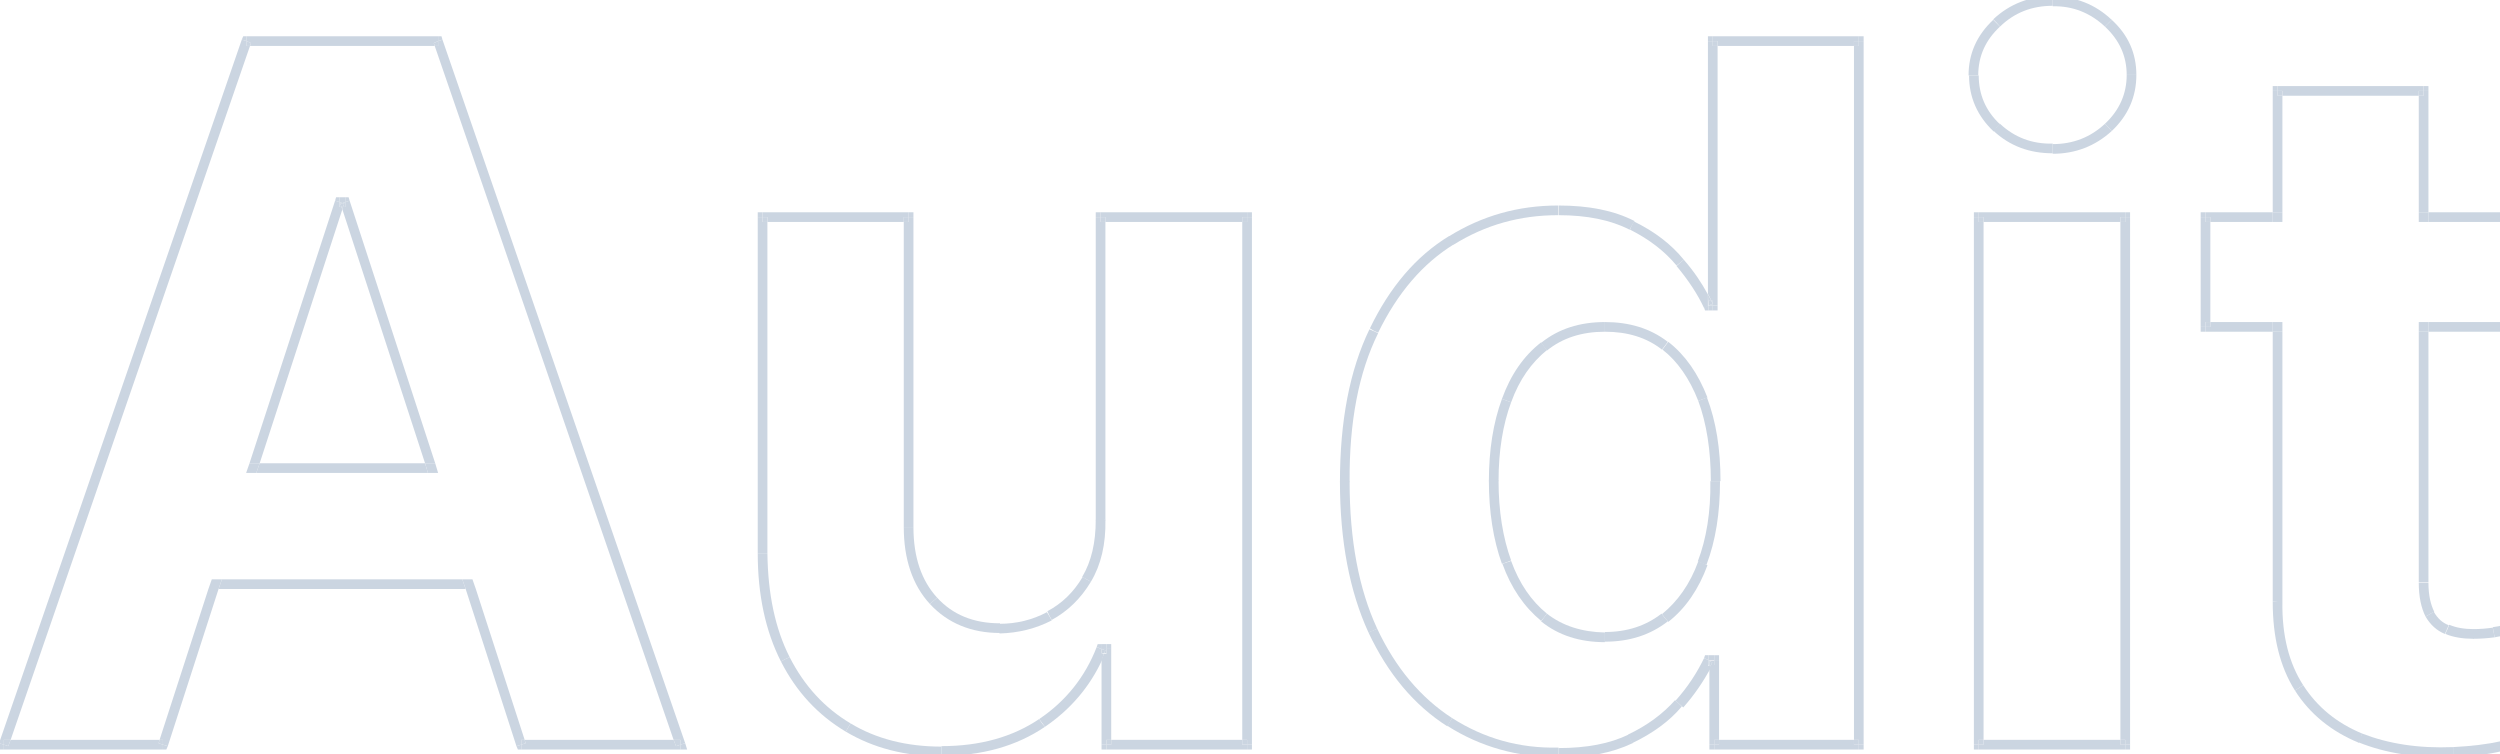 <?xml version="1.0" encoding="utf-8"?>
<!-- Generator: Adobe Illustrator 27.9.0, SVG Export Plug-In . SVG Version: 6.00 Build 0)  -->
<svg version="1.1" id="Calque_1" xmlns="http://www.w3.org/2000/svg" x="0px" y="0px"
     viewBox="0 0 517 156" style="enable-background:new 0 0 517 156;" xml:space="preserve">
<style type="text/css">
	.st0{fill:none;}
	.st1{fill:#CBD5E1;}
</style>
<g>
	<polygon class="st0" points="347.2,145.5 347.1,145.4 346.5,144.9 	"/>
	<polygon class="st0" points="520,129.9 519,130.1 518.8,129.2 519,130.1 	"/>
	<polygon class="st0" points="215.4,149.6 214.9,148.8 215.4,149.5 	"/>
	<polygon class="st0" points="337.2,152.9 336.8,152 337.2,152.8 	"/>
	<polygon class="st0" points="284.1,68.4 285,68.9 284.2,68.5 	"/>
	<polygon class="st0" points="412.9,26.4 412.2,27.1 412.9,26.4 	"/>
	<path class="st0" d="M355.2,63.2v1h-1h-0.9h-0.6l-0.3-0.6c-1.3-2.8-3.2-5.7-5.7-8.7l0,0l0,0c-2.4-3-5.6-5.4-9.6-7.4l0,0l0-0.1
		l0,0.1c-3.9-2-8.8-3-14.8-3c-7.8,0-15,2-21.6,6.1l0,0c-6.5,4-11.7,10.1-15.7,18.3l0,0C281,77,279,87.2,279,99.6
		c0,12.1,1.9,22.2,5.7,30.4c3.9,8.2,9.1,14.4,15.5,18.5l0,0c6.6,4.2,13.9,6.2,22,6.2c5.8,0,10.6-1,14.5-2.8l0,0
		c4-1.9,7.2-4.3,9.7-7.1l0,0c2.6-2.9,4.5-5.9,5.9-8.8l0.3-0.6h0.6h1.3h1v1V153h27.8V9.5h-28.2V63.2z M353,116.8L353,116.8
		C353,116.8,353,116.8,353,116.8C353,116.8,353,116.8,353,116.8L353,116.8c-1.9,5-4.6,8.9-8.1,11.7l0,0c-3.6,2.8-7.9,4.2-13,4.2
		c-5.2,0-9.6-1.4-13.2-4.3l0,0l0,0c-3.5-2.9-6.2-6.8-8-11.8l0,0c-1.8-5-2.7-10.7-2.7-17.2c0-6.4,0.9-12,2.7-17
		c1.8-4.9,4.5-8.8,8.1-11.7c3.6-2.9,8-4.3,13.2-4.3c5.1,0,9.4,1.4,13,4.1c3.6,2.7,6.3,6.6,8.1,11.5c1.9,4.9,2.8,10.7,2.8,17.3
		C355.8,106,354.9,111.8,353,116.8z"/>
	<polygon class="st0" points="344.3,127.8 344.9,128.5 344.3,127.8 	"/>
	<polygon class="st0" points="299.8,149.4 299.2,150.2 299.8,149.4 	"/>
	<polygon class="st0" points="283.8,130.5 283,130.8 283.8,130.4 	"/>
	<polygon class="st0" points="162.4,136.3 161.5,136.8 162.4,136.3 	"/>
	<polygon class="st0" points="523.8,152.7 524.7,152.4 523.8,152.7 	"/>
	<polygon class="st0" points="507.3,155.5 507.3,155.5 507.3,154.5 	"/>
	<polygon class="st0" points="515.7,130.8 515.9,131.8 515.7,130.8 	"/>
	<polygon class="st0" points="157.7,114.4 156.7,114.4 157.8,114.4 	"/>
	<polygon class="st0" points="502.5,127 502.5,127 501.6,127.5 	"/>
	<polygon class="st0" points="506.1,130.2 506,130.3 505.7,131.1 	"/>
	<polygon class="st0" points="436.6,27.1 436,26.4 436.6,27.1 435.5,25.9 	"/>
	<path class="st0" d="M435.3,5.5c-3-2.8-6.6-4.3-10.8-4.3c-4.2,0-7.9,1.4-10.9,4.3v0c-3,2.8-4.4,6.1-4.4,10c0,3.9,1.5,7.3,4.4,10.1
		c3,2.8,6.6,4.2,10.9,4.2c4.3,0,7.8-1.4,10.8-4.2l0,0c3-2.9,4.5-6.2,4.5-10.1C439.8,11.6,438.3,8.3,435.3,5.5L435.3,5.5L435.3,5.5z"
		/>
	<path class="st0" d="M343.7,72.3c-3.2-2.5-7.1-3.7-11.8-3.7c-4.8,0-8.7,1.3-12,3.8c-3.2,2.6-5.7,6.1-7.4,10.8
		c-1.7,4.6-2.6,10.1-2.6,16.3c0,6.3,0.9,11.7,2.6,16.5c1.7,4.7,4.2,8.3,7.4,10.9c3.2,2.5,7.2,3.8,11.9,3.8c4.7,0,8.6-1.3,11.7-3.8
		l0,0c3.2-2.6,5.7-6.2,7.5-10.9l0,0c1.8-4.7,2.7-10.2,2.7-16.6c0-6.4-0.9-11.9-2.6-16.6C349.4,78.3,346.9,74.7,343.7,72.3z"/>
	<polygon class="st0" points="70.8,43.3 53.7,95.8 87.9,95.8 	"/>
	<rect x="410.2" y="45.9" class="st0" width="28.3" height="107.1"/>
	<polygon class="st0" points="488.2,152.6 487.8,153.5 488.1,152.7 	"/>
	<polygon class="st0" points="337.5,46.6 337.5,46.6 337.1,47.5 	"/>
	<path class="st0" d="M228.6,107.5L228.6,107.5L228.6,107.5c0,5-0.9,9.3-3,12.8l0,0c0,0,0,0,0,0c0,0,0,0,0,0l0,0
		c-2,3.5-4.7,6.1-8.1,7.9l0,0c-3.3,1.7-6.9,2.6-10.7,2.6c-6,0-10.8-2-14.4-5.9c-3.6-4-5.4-9.3-5.4-15.9v0V45.9h-28.3v68.5
		c0,8.4,1.6,15.6,4.6,21.5l0,0c3,5.9,7.3,10.5,12.6,13.7c5.4,3.2,11.6,4.8,18.7,4.8c8,0,14.8-1.9,20.2-5.6l0,0
		c5.6-3.8,9.5-8.7,11.9-14.9l0.2-0.6h0.7h1.1h1v1V153h27V45.9h-28.3V107.5z"/>
	<polygon class="st0" points="352.4,136.1 353.3,136.5 353.3,136.5 	"/>
	<polygon class="st0" points="346.7,54.9 347.5,54.3 346.7,54.9 347.4,54.3 	"/>
	<polygon class="st0" points="352.1,116.4 351.1,116.1 352.1,116.4 	"/>
	<polygon class="st0" points="435.3,5.5 436,4.8 435.9,4.8 	"/>
	<polygon class="st0" points="300.1,49.7 300.7,50.6 300.1,49.8 	"/>
	<polygon class="st0" points="217.5,128.2 217,127.3 217.5,128.3 217.1,127.4 	"/>
	<polygon class="st0" points="319.3,127.7 318.7,128.4 319.3,127.6 	"/>
	<path class="st1" d="M162.4,136.3l0.9-0.4c0,0,0,0,0,0l0,0c-3-5.9-4.5-13.1-4.6-21.5v0h-0.9l-1.1,0c0,8.6,1.6,16.1,4.8,22.4
		L162.4,136.3L162.4,136.3z"/>
	<rect x="256.9" y="44.9" class="st1" width="1" height="1"/>
	<polygon class="st1" points="228.6,44.9 228.6,45.9 256.9,45.9 256.9,44.9 257.9,44.9 257.9,43.9 227.6,43.9 227.6,44.9 	"/>
	<path class="st1" d="M206.8,130.9v-2c-5.5,0-9.8-1.8-13-5.3l-1.5,1.3C196,128.9,200.9,130.9,206.8,130.9z"/>
	<polygon class="st1" points="156.7,114.4 156.7,114.4 157.7,114.4 	"/>
	<rect x="226.6" y="43.9" class="st1" width="1" height="1"/>
	<polygon class="st1" points="223.9,119.3 223.9,119.3 224.7,119.8 	"/>
	<path class="st1" d="M217.5,128.2c3.3-1.8,6-4.4,8.1-7.9l-0.9-0.5l-0.8-0.5c-1.9,3.2-4.3,5.5-7.3,7.1l0.4,0.9L217.5,128.2z"/>
	<path class="st1" d="M225.6,120.3c2.1-3.5,3.1-7.8,3-12.8h-1l-1,0c0,4.7-0.9,8.6-2.8,11.8l0.9,0.5L225.6,120.3z"/>
	<path class="st1" d="M217.5,128.3l-0.5-0.9l-0.5-0.8c0,0,0,0,0,0l0,0c-3,1.6-6.3,2.4-9.8,2.4v2C210.6,130.9,214.2,130,217.5,128.3z
		"/>
	<polygon class="st1" points="161.5,136.8 161.5,136.8 162.4,136.3 	"/>
	<rect x="227.6" y="44.9" class="st1" width="1" height="1"/>
	<polygon class="st1" points="158.7,44.9 158.7,45.9 186.9,45.9 186.9,44.9 187.9,44.9 187.9,43.9 157.7,43.9 157.7,44.9 	"/>
	<polygon class="st1" points="157.8,114.4 158.7,114.4 158.7,45.9 157.7,45.9 157.7,44.9 156.7,44.9 156.7,114.4 157.7,114.4 	"/>
	<polygon class="st1" points="217,127.3 216.6,126.5 216.6,126.5 	"/>
	<polygon class="st1" points="227.6,107.6 226.6,107.6 227.6,107.6 	"/>
	<rect x="228.8" y="133.2" class="st1" width="1" height="1"/>
	<polygon class="st1" points="187.9,45.9 186.9,45.9 186.9,109 187.9,109 188.9,109 188.9,44.9 187.9,44.9 	"/>
	<polygon class="st1" points="224.7,119.8 223.9,119.3 224.7,119.8 	"/>
	<rect x="156.7" y="43.9" class="st1" width="1" height="1"/>
	<polygon class="st1" points="228.6,107.5 228.6,45.9 227.6,45.9 227.6,44.9 226.6,44.9 226.6,107.6 227.6,107.6 	"/>
	<polygon class="st1" points="226.6,107.6 226.6,107.6 227.6,107.6 	"/>
	<polygon class="st1" points="187.9,109 188.9,109 188.9,109 187.9,109 	"/>
	<path class="st1" d="M187.9,109l-1,0c0,6.6,1.8,12,5.4,15.9l1.5-1.3l-0.7,0.7l0.7-0.7c-3.2-3.5-4.9-8.3-4.9-14.6v0H187.9z"/>
	<rect x="187.9" y="43.9" class="st1" width="1" height="1"/>
	<polygon class="st1" points="353.3,63.2 353.3,64.2 354.2,64.2 354.2,63.2 353.3,63.2 	"/>
	<polygon class="st1" points="300.1,49.8 300.7,50.6 300.7,50.6 	"/>
	<polygon class="st1" points="300.1,49.7 300.1,49.8 300.7,50.6 	"/>
	<rect x="354.2" y="63.2" class="st1" width="1" height="1"/>
	<polygon class="st1" points="337.5,46.6 337.1,47.4 337.5,46.6 	"/>
	<polygon class="st1" points="283.8,130.4 284.8,130 284.8,130 284.8,130 	"/>
	<polygon class="st1" points="299.8,149.4 300.3,148.5 300.3,148.5 	"/>
	<polygon class="st1" points="284.2,68.5 285,68.9 285,68.9 	"/>
	<polygon class="st1" points="284.1,68.4 284.2,68.5 285,68.9 	"/>
	<polygon class="st1" points="337.2,152.8 336.8,152 336.8,152 	"/>
	<polygon class="st1" points="346.7,54.9 347.4,54.3 346.7,54.9 346.7,54.9 	"/>
	<polygon class="st1" points="337.1,47.5 337.5,46.6 337.1,47.4 337,47.5 	"/>
	<polygon class="st1" points="353.3,135.5 352.6,135.5 352.4,136.1 353.3,136.5 	"/>
	<path class="st1" d="M163.3,135.9l-0.9,0.4l-0.9,0.5c3.2,6.3,7.7,11.1,13.4,14.5l1-1.7C170.5,146.4,166.3,141.8,163.3,135.9z"/>
	<polygon class="st1" points="353.3,63.2 352.4,63.6 353.3,63.2 	"/>
	<path class="st1" d="M354.2,62.8c-0.1-0.2-0.2-0.4-0.3-0.6h-0.6v1h0L354.2,62.8z"/>
	<polygon class="st1" points="353.3,64.2 353.3,63.2 352.4,63.6 352.6,64.2 	"/>
	<polygon class="st1" points="353.3,63.2 353.3,63.2 353.3,63.2 	"/>
	<path class="st1" d="M353.3,63.2h0.9v-1h-0.3c0.1,0.2,0.2,0.4,0.3,0.6L353.3,63.2z"/>
	<polygon class="st1" points="353.3,136.5 353.3,137.5 353.5,137.5 353.5,136.7 	"/>
	<rect x="227.8" y="154" class="st1" width="1" height="1"/>
	<path class="st1" d="M227.8,135.2v1.2c0.2-0.4,0.4-0.8,0.5-1.2H227.8z"/>
	<path class="st1" d="M228.8,153h1v-18.8h-1v1h-0.5c-0.2,0.4-0.3,0.8-0.5,1.2V154h1V153z"/>
	<polygon class="st1" points="256.9,154 256.9,153 229.8,153 229.8,154 228.8,154 228.8,155 257.9,155 257.9,154 	"/>
	<rect x="257.9" y="154" class="st1" width="1" height="1"/>
	<polygon class="st1" points="337.2,152.9 337.2,152.8 336.8,152 	"/>
	<path class="st1" d="M227.7,135.2v-1l-0.9-0.4c-2.4,6.2-6.4,11.2-11.9,14.9l0.6,0.8l0.6,0.8c5.3-3.6,9.3-8.3,11.9-14v-1.2H227.7z"
		/>
	<path class="st1" d="M175.9,149.6l-0.5,0.9L175.9,149.6l-1,1.7c5.7,3.4,12.3,5.1,19.8,5.1v-2C187.5,154.4,181.2,152.8,175.9,149.6z
		"/>
	<polygon class="st1" points="216,150.4 216,150.4 216,150.4 215.4,149.6 	"/>
	<path class="st1" d="M215.4,149.5L215.4,149.5l-0.5-0.8c-5.5,3.7-12.2,5.6-20.2,5.6v2c8.4,0,15.5-2,21.4-6L215.4,149.5L215.4,149.5
		z"/>
	<polygon class="st1" points="257.9,45.9 256.9,45.9 256.9,153 257.9,153 257.9,154 258.9,154 258.9,44.9 257.9,44.9 	"/>
	<rect x="354.5" y="153" class="st1" width="1" height="1"/>
	<polygon class="st1" points="347.1,145.4 346.5,144.9 346.5,144.9 	"/>
	<rect x="383.4" y="153" class="st1" width="1" height="1"/>
	<polygon class="st1" points="347.2,145.5 346.5,144.9 347.1,145.4 	"/>
	<polygon class="st1" points="338,45.7 337.9,45.7 338,45.7 	"/>
	<rect x="257.9" y="43.9" class="st1" width="1" height="1"/>
	<polygon class="st1" points="337.9,45.7 337.9,45.7 337.9,45.7 	"/>
	<polygon class="st1" points="70.8,42 71.4,41.8 71.4,40.8 70.2,40.8 70.2,41.8 	"/>
	<polygon class="st1" points="70.2,40.8 69.5,40.8 69.3,41.5 70.2,41.8 	"/>
	<polygon class="st1" points="70.2,41.8 69.3,41.5 70.2,41.8 	"/>
	<polygon class="st1" points="70.8,43.3 70.6,42.8 70.2,42.8 70.2,41.8 69.3,41.5 51.6,95.8 53.7,95.8 	"/>
	<polygon class="st1" points="53,97.8 53.7,95.8 51.6,95.8 50.9,97.8 	"/>
	<path class="st1" d="M353.5,136.7v0.9h0.3c0.1-0.2,0.2-0.4,0.3-0.6L353.5,136.7z"/>
	<polygon class="st1" points="90.6,9.5 89.9,9.5 139.3,153 140.7,153 140.7,154 141.7,153.7 91.5,8.2 90.6,8.5 	"/>
	<polygon class="st1" points="140.7,154 141.7,153.7 140.7,154 	"/>
	<polygon class="st1" points="90.6,8.5 91.5,8.2 90.6,8.5 	"/>
	<polygon class="st1" points="140.7,153 139.3,153 139.8,154.3 140.7,154 140.7,154 	"/>
	<polygon class="st1" points="90.6,8.5 90.6,8.5 89.7,8.9 89.9,9.5 90.6,9.5 	"/>
	<polygon class="st1" points="91.5,8.2 91.3,7.5 90.6,7.5 90.6,8.5 	"/>
	<polygon class="st1" points="33.7,154 33.7,154 33.7,153 33,153 32.8,153.7 	"/>
	<polygon class="st1" points="107.8,154 107.8,154 108.7,153.7 108.5,153 107.8,153 	"/>
	<polygon class="st1" points="0.8,154 1.7,154.3 2.2,153 0.8,153 	"/>
	<polygon class="st1" points="227.7,133.2 227.7,134.2 227.8,134.2 227.8,134.2 228.8,134.2 228.8,133.2 	"/>
	<polygon class="st1" points="53.7,95.8 53,97.8 88.5,97.8 87.9,95.8 	"/>
	<polygon class="st1" points="71.4,42.8 70.9,42.8 70.8,43.3 87.9,95.8 90,95.8 72.3,41.5 71.4,41.8 	"/>
	<polygon class="st1" points="72.3,41.5 72.1,40.8 71.4,40.8 71.4,41.8 	"/>
	<polygon class="st1" points="88.5,97.8 90.6,97.8 90,95.8 87.9,95.8 	"/>
	<polygon class="st1" points="71.4,41.8 72.3,41.5 71.4,41.8 	"/>
	<polygon class="st1" points="70.9,42.8 71.4,42.8 71.4,41.8 71.4,41.8 70.8,42 71.2,42.1 	"/>
	<polygon class="st1" points="70.8,42 70.2,41.8 70.2,41.8 70.2,42.8 70.6,42.8 70.4,42.1 	"/>
	<polygon class="st1" points="70.6,42.8 70.8,43.3 70.9,42.8 	"/>
	<polygon class="st1" points="71.2,42.1 70.8,42 70.4,42.1 70.6,42.8 70.9,42.8 	"/>
	<polygon class="st1" points="51,8.5 51,8.5 51,9.5 51.7,9.5 51.9,8.9 	"/>
	<polygon class="st1" points="227.6,107.6 227.6,107.6 228.6,107.6 228.6,107.5 	"/>
	<rect x="186.9" y="44.9" class="st1" width="1" height="1"/>
	<rect x="157.7" y="44.9" class="st1" width="1" height="1"/>
	<polygon class="st1" points="51.9,8.9 51.7,9.5 89.9,9.5 89.7,8.9 90.6,8.5 90.6,7.5 51,7.5 51,8.5 	"/>
	<polygon class="st1" points="217.1,127.4 217.5,128.3 217.5,128.2 	"/>
	<polygon class="st1" points="187.9,109 187.9,109 186.9,109 	"/>
	<polygon class="st1" points="215.4,149.5 214.9,148.8 214.9,148.8 	"/>
	<polygon class="st1" points="158.7,114.4 158.7,114.4 157.8,114.4 	"/>
	<polygon class="st1" points="215.4,149.6 215.4,149.5 214.9,148.8 	"/>
	<polygon class="st1" points="162.4,136.3 163.3,135.9 163.3,135.9 	"/>
	<polygon class="st1" points="225.6,120.3 225.6,120.3 225.6,120.3 	"/>
	<polygon class="st1" points="228.6,107.5 228.6,107.6 228.6,107.6 	"/>
	<path class="st1" d="M227.8,134.2v0.9h0.5c0.1-0.2,0.2-0.4,0.3-0.6L227.8,134.2z"/>
	<path class="st1" d="M227.8,134.2l0.8,0.3c-0.1,0.2-0.2,0.4-0.3,0.6h0.5v-1L227.8,134.2L227.8,134.2z"/>
	<polygon class="st1" points="226.8,133.8 227.7,134.2 227.7,134.2 	"/>
	<polygon class="st1" points="227.7,134.2 227.7,134.2 227.7,135.2 227.8,135.2 227.8,134.2 	"/>
	<polygon class="st1" points="227.7,133.2 227,133.2 226.8,133.8 227.7,134.2 	"/>
	<rect x="228.8" y="153" class="st1" width="1" height="1"/>
	<polygon class="st1" points="225.6,120.3 224.7,119.8 224.7,119.8 225.6,120.4 225.6,120.3 	"/>
	<polygon class="st1" points="225.6,120.3 225.6,120.4 225.6,120.4 	"/>
	<polygon class="st1" points="187.9,109 186.9,109 186.9,109 	"/>
	<polygon class="st1" points="33.7,155 34.4,155 34.7,154.3 33.7,154 	"/>
	<polygon class="st1" points="33.7,154 34.7,154.3 33.7,154 	"/>
	<polygon class="st1" points="33,153 33.7,153 33.7,154 34.7,154.3 45.2,121.8 43.1,121.8 	"/>
	<rect x="256.9" y="153" class="st1" width="1" height="1"/>
	<polygon class="st1" points="0.8,153 2.2,153 51.7,9.5 51,9.5 51,8.5 50,8.2 -0.2,153.7 0.8,154 	"/>
	<polygon class="st1" points="51,8.5 50,8.2 51,8.5 	"/>
	<polygon class="st1" points="-0.2,153.7 -0.6,155 0.8,155 0.8,154 	"/>
	<polygon class="st1" points="51,7.5 50.3,7.5 50,8.2 51,8.5 	"/>
	<polygon class="st1" points="43.8,119.8 43.1,121.8 45.2,121.8 45.9,119.8 	"/>
	<polygon class="st1" points="32.8,153.7 33,153 2.2,153 1.7,154.3 0.8,154 0.8,155 33.7,155 33.7,154 	"/>
	<polygon class="st1" points="140.7,154 140.7,155 142.1,155 141.7,153.7 	"/>
	<polygon class="st1" points="139.8,154.3 139.3,153 108.5,153 108.7,153.7 107.8,154 107.8,155 140.7,155 140.7,154 	"/>
	<polygon class="st1" points="45.9,119.8 45.2,121.8 96.3,121.8 95.6,119.8 	"/>
	<polygon class="st1" points="216,150.4 216,150.4 216,150.4 	"/>
	<polygon class="st1" points="216,150.4 216,150.4 216,150.4 	"/>
	<polygon class="st1" points="97.7,119.8 95.6,119.8 96.3,121.8 98.4,121.8 	"/>
	<polygon class="st1" points="106.8,154.3 107.1,155 107.8,155 107.8,154 	"/>
	<polygon class="st1" points="107.8,153 108.5,153 98.4,121.8 96.3,121.8 106.8,154.3 107.8,154 	"/>
	<polygon class="st1" points="107.8,154 106.8,154.3 107.8,154 	"/>
	<polygon class="st1" points="506.1,130.2 506.4,129.3 506.4,129.3 506.4,129.3 	"/>
	<rect x="520.8" y="44.9" class="st1" width="1" height="1"/>
	<rect x="520.8" y="66.6" class="st1" width="1" height="1"/>
	<polygon class="st1" points="502.5,127 501.6,127.5 502.5,127 	"/>
	<path class="st1" d="M353.5,136.7l0.6,0.3c-0.1,0.2-0.2,0.4-0.3,0.6h0.7v-1h-1V136.7z"/>
	<rect x="456.1" y="44.9" class="st1" width="1" height="1"/>
	<rect x="456.1" y="66.6" class="st1" width="1" height="1"/>
	<rect x="471" y="18.8" class="st1" width="1" height="1"/>
	<rect x="500.2" y="18.8" class="st1" width="1" height="1"/>
	<polygon class="st1" points="502.5,127 501.6,127.5 501.6,127.5 	"/>
	<path class="st1" d="M519,130.1l-1,0.2l0.2,1c0.4-0.1,0.7-0.1,1-0.2L519,130.1z"/>
	<polygon class="st1" points="517.1,153.3 517.4,154.3 517.1,153.3 517.1,153.3 	"/>
	<path class="st1" d="M519.2,131.1c-0.3,0.1-0.6,0.1-1,0.2l4.4,20.7c0.3-0.1,0.6-0.2,0.9-0.3l0.3,1l1-0.2l-4.8-22.5l-1,0.2
		L519.2,131.1z"/>
	<path class="st1" d="M522.6,152l0.2,0.9l1-0.2l-0.3-1C523.2,151.8,522.9,151.9,522.6,152z"/>
	<polygon class="st1" points="515.9,131.8 515.7,130.8 515.9,131.8 515.9,131.8 	"/>
	<polygon class="st1" points="506,130.3 505.7,131.1 505.7,131.1 	"/>
	<polygon class="st1" points="506.1,130.2 505.7,131.1 506,130.3 	"/>
	<polygon class="st1" points="515.7,130.8 515.7,130.8 515.9,131.8 	"/>
	<path class="st1" d="M435.3,5.5l0.7-0.7l0,0l0,0l0.7-0.7c-3.4-3.2-7.4-4.8-12.2-4.8v2C428.7,1.2,432.3,2.7,435.3,5.5z"/>
	<path class="st1" d="M413.6,25.6C413.6,25.6,413.6,25.6,413.6,25.6l-0.7,0.7l-0.7,0.7c3.4,3.2,7.5,4.7,12.3,4.7v-2
		C420.2,29.8,416.6,28.4,413.6,25.6z"/>
	<path class="st1" d="M413.6,5.5l-0.7-0.7l-0.7-0.7c0,0,0,0,0,0l0,0c-3.4,3.2-5.1,7-5.1,11.5h2C409.1,11.6,410.6,8.3,413.6,5.5z"/>
	<polygon class="st1" points="436,4.8 435.3,5.5 435.9,4.8 	"/>
	<polygon class="st1" points="412.2,27.1 412.2,27.1 412.2,27.1 412.9,26.4 	"/>
	<polygon class="st1" points="471.1,124.5 472,124.5 472,124.5 	"/>
	<polygon class="st1" points="412.9,4.8 412.2,4.1 412.2,4.1 	"/>
	<polygon class="st1" points="435.3,5.5 435.3,5.5 435.3,5.5 435.9,4.8 	"/>
	<polygon class="st1" points="520,129.9 519.8,129 518.8,129.2 519,130.1 	"/>
	<path class="st1" d="M413.6,5.5c3-2.9,6.6-4.3,10.9-4.3v-2c-4.7,0-8.9,1.6-12.3,4.8l0.7,0.7L413.6,5.5z"/>
	<path class="st1" d="M412.9,26.4L412.9,26.4l0.7-0.7c0,0,0,0,0,0c-3-2.8-4.4-6.2-4.4-10.1h-2c0,4.5,1.7,8.4,5.1,11.6L412.9,26.4
		L412.9,26.4z"/>
	<polygon class="st1" points="507.3,155.5 507.3,154.5 507.3,154.5 	"/>
	<polygon class="st1" points="507.3,155.5 507.3,154.5 507.3,155.5 	"/>
	<polygon class="st1" points="488.2,152.6 488.5,151.7 488.5,151.7 	"/>
	<path class="st1" d="M435.3,25.6C435.3,25.6,435.3,25.6,435.3,25.6L435.3,25.6c-3,2.8-6.6,4.2-10.8,4.2v2c4.7,0,8.8-1.6,12.2-4.7
		l-1.1-1.2L435.3,25.6z"/>
	<polygon class="st1" points="471,124.5 472,124.5 471.1,124.5 	"/>
	<path class="st1" d="M435.3,25.6l0.3,0.3l1.1,1.2c3.4-3.2,5.1-7.1,5.1-11.6h-2C439.8,19.4,438.3,22.8,435.3,25.6z"/>
	<polygon class="st1" points="436.6,27.1 436.6,27.1 436,26.4 	"/>
	<polygon class="st1" points="470,124.5 470,124.5 470,124.4 	"/>
	<path class="st1" d="M436,4.8l-0.7,0.7c3,2.8,4.5,6.1,4.5,10h2c0-4.5-1.7-8.3-5.1-11.4L436,4.8z"/>
	<polygon class="st1" points="412.9,26.4 412.2,27.1 412.9,26.4 	"/>
	<path class="st1" d="M488.5,151.7C488.5,151.7,488.5,151.7,488.5,151.7L488.5,151.7c-5.3-2.2-9.3-5.5-12.2-10l-0.8,0.5l0.8-0.5
		l-1.7,1.1c3.1,4.9,7.6,8.5,13.2,10.8l0.4-0.9L488.5,151.7z"/>
	<rect x="470" y="66.6" class="st1" width="2" height="2"/>
	<polygon class="st1" points="471.1,124.5 470,124.4 470,124.5 471,124.5 	"/>
	<polygon class="st1" points="457.1,66.6 457.1,67.6 456.1,67.6 456.1,68.6 470,68.6 470,66.6 	"/>
	<path class="st1" d="M472,124.5l-1,0h-1c0,7.3,1.5,13.4,4.6,18.3l1.7-1.1C473.4,137.2,471.9,131.5,472,124.5z"/>
	<polygon class="st1" points="472,124.5 472,68.6 470,68.6 470,124.4 471.1,124.5 	"/>
	<rect x="455.1" y="43.9" class="st1" width="1" height="1"/>
	<rect x="455.1" y="67.6" class="st1" width="1" height="1"/>
	<polygon class="st1" points="457.1,44.9 457.1,45.9 470,45.9 470,43.9 456.1,43.9 456.1,44.9 	"/>
	<polygon class="st1" points="456.1,66.6 457.1,66.6 457.1,45.9 456.1,45.9 456.1,44.9 455.1,44.9 455.1,67.6 456.1,67.6 	"/>
	<path class="st1" d="M517.1,153.3c-2.7,0.6-5.9,1-9.8,1.2l0,1l0,0l0,0l0,1c4-0.1,7.4-0.5,10.2-1.2l-0.2-1L517.1,153.3z"/>
	<polygon class="st1" points="523.8,152.7 524,153.6 523.8,152.7 	"/>
	<path class="st1" d="M523.8,152.7L523.8,152.7l-1,0.2l-0.2-0.9c-1.4,0.4-3.2,0.9-5.4,1.4l0.2,1l0.2,1c0,0,0,0,0,0l0,0
		c2.8-0.6,4.9-1.2,6.5-1.7L523.8,152.7L523.8,152.7z"/>
	<path class="st1" d="M517.4,154.3l0.2,1c0,0,0,0,0,0L517.4,154.3z"/>
	<polygon class="st1" points="524.7,152.4 523.8,152.7 524,153.6 524.9,153.3 	"/>
	<polygon class="st1" points="488.1,152.7 487.8,153.5 488.2,152.6 	"/>
	<polygon class="st1" points="487.8,153.5 487.8,153.5 488.1,152.7 	"/>
	<path class="st1" d="M507.3,155.5l0-1c-7.2,0.3-13.4-0.7-18.8-2.8l-0.4,0.9l-0.1,0.2l0.1-0.2l-0.4,0.9c5.7,2.3,12.2,3.3,19.6,3v0
		c0,0,0,0,0,0L507.3,155.5z"/>
	<polygon class="st1" points="507.4,156.5 507.4,156.5 507.3,155.5 	"/>
	<rect x="470" y="43.9" class="st1" width="2" height="2"/>
	<rect x="500.2" y="68.6" class="st1" width="2" height="51.8"/>
	<path class="st1" d="M515.7,130.8L515.7,130.8L515.7,130.8l0.2,1c0.9-0.2,1.7-0.3,2.3-0.5l-0.2-1l1-0.2l-0.2-1
		c-0.8,0.1-1.8,0.4-3.3,0.6c0,0,0,0,0,0L515.7,130.8z"/>
	<path class="st1" d="M501.6,127.5l0.9-0.5l0,0l0,0l0.9-0.5c0,0,0,0,0,0c-0.7-1.4-1.2-3.3-1.2-6h-2
		C500.2,123.4,500.7,125.7,501.6,127.5z"/>
	<polygon class="st1" points="502.5,127 503.4,126.5 503.4,126.5 503.4,126.5 	"/>
	<rect x="500.2" y="66.6" class="st1" width="2" height="2"/>
	<path class="st1" d="M502.5,127l-0.9,0.5c1,1.7,2.3,2.9,4,3.6l0.4-0.9l0,0.1l0-0.1l0.4-0.9c0,0,0,0,0,0c-1.3-0.5-2.3-1.4-3.1-2.8
		c0,0,0,0,0,0L502.5,127z"/>
	<path class="st1" d="M515.9,131.8l-0.2-1l-0.2-1c0,0,0,0,0,0c-1.4,0.2-2.7,0.3-4.1,0.3v2C512.9,132.1,514.4,132,515.9,131.8z"/>
	<path class="st1" d="M515.7,130.8l-0.2-1c0,0,0,0,0,0c0,0,0,0,0,0L515.7,130.8z"/>
	<polygon class="st1" points="472,19.8 471,19.8 471,18.8 470,18.8 470,43.9 472,43.9 	"/>
	<path class="st1" d="M506.1,130.2l-0.4,0.9c1.7,0.7,3.6,1,5.8,1v-2c-1.9,0-3.6-0.3-5-0.9c0,0,0,0,0,0L506.1,130.2z"/>
	<polygon class="st1" points="520.8,67.6 520.8,66.6 502.2,66.6 502.2,68.6 521.8,68.6 521.8,67.6 	"/>
	<rect x="501.2" y="17.8" class="st1" width="1" height="1"/>
	<polygon class="st1" points="501.2,19.8 500.2,19.8 500.2,43.9 502.2,43.9 502.2,18.8 501.2,18.8 	"/>
	<polygon class="st1" points="472,18.8 472,19.8 500.2,19.8 500.2,18.8 501.2,18.8 501.2,17.8 471,17.8 471,18.8 	"/>
	<rect x="521.8" y="67.6" class="st1" width="1" height="1"/>
	<rect x="470" y="17.8" class="st1" width="1" height="1"/>
	<rect x="500.2" y="43.9" class="st1" width="2" height="2"/>
	<rect x="521.8" y="43.9" class="st1" width="1" height="1"/>
	<polygon class="st1" points="521.8,45.9 520.8,45.9 520.8,66.6 521.8,66.6 521.8,67.6 522.8,67.6 522.8,44.9 521.8,44.9 	"/>
	<polygon class="st1" points="520.8,45.9 520.8,44.9 521.8,44.9 521.8,43.9 502.2,43.9 502.2,45.9 	"/>
	<path class="st1" d="M351.2,82.9c1.7,4.6,2.6,10.2,2.6,16.6h2c0-6.6-0.9-12.3-2.8-17.3L351.2,82.9z"/>
	<path class="st1" d="M351.1,116.1l0.9,0.4l0.9,0.3c1.9-5,2.8-10.7,2.8-17.3h-2C353.8,105.8,352.9,111.4,351.1,116.1z"/>
	<path class="st1" d="M319.9,126.9C319.9,126.9,319.9,126.9,319.9,126.9l-0.6,0.8l-0.6,0.8c3.6,2.9,8,4.3,13.2,4.3v-2
		C327.1,130.7,323.1,129.4,319.9,126.9z"/>
	<rect x="354.2" y="8.5" class="st1" width="1" height="1"/>
	<rect x="383.4" y="8.5" class="st1" width="1" height="1"/>
	<polygon class="st1" points="355.2,8.5 355.2,9.5 383.4,9.5 383.4,8.5 384.4,8.5 384.4,7.5 354.2,7.5 354.2,8.5 	"/>
	<path class="st1" d="M344.3,127.8L344.3,127.8l-0.7-0.9c0,0,0,0,0,0l0,0c-3.2,2.5-7.1,3.8-11.7,3.8v2c5.1,0,9.4-1.4,13-4.2
		L344.3,127.8L344.3,127.8z"/>
	<path class="st1" d="M352.1,116.4L352.1,116.4l-0.9-0.3c-1.7,4.7-4.3,8.3-7.5,10.9l0.7,0.9l0.6,0.7c3.6-2.8,6.3-6.8,8.1-11.7
		L352.1,116.4L352.1,116.4z"/>
	<polygon class="st1" points="344.2,127.7 344.9,128.5 344.3,127.8 	"/>
	<polygon class="st1" points="344.9,128.5 344.9,128.5 344.3,127.8 	"/>
	<polygon class="st1" points="353,116.8 353,116.8 353,116.8 352.1,116.4 	"/>
	<path class="st1" d="M337.1,47.5c4,2,7.2,4.5,9.6,7.4l0.8-0.6l0.7-0.6c-2.6-3.2-6-5.8-10.3-7.9l-0.5,0.9L337.1,47.5z"/>
	<path class="st1" d="M337,47.5L337,47.5l0.5-0.9l0,0l0,0l0.5-0.9c-4.3-2.2-9.5-3.2-15.7-3.2v2C328.2,44.5,333.1,45.5,337,47.5z"/>
	<polygon class="st1" points="299.6,48.9 299.6,48.9 300.1,49.7 	"/>
	<path class="st1" d="M300.1,49.7L300.1,49.7L300.1,49.7l0.5,0.9c6.6-4.1,13.7-6.1,21.6-6.1v-2c-8.2,0-15.7,2.1-22.6,6.4l0,0
		c0,0,0,0,0,0L300.1,49.7z"/>
	<path class="st1" d="M354.2,62.2v1h1V9.5h-1v-1h-1v52.3c0.3,0.5,0.5,0.9,0.7,1.4H354.2z"/>
	<path class="st1" d="M353.3,63.2v-1h0.6c-0.2-0.5-0.5-0.9-0.7-1.4L353.3,63.2L353.3,63.2z"/>
	<path class="st1" d="M348.2,53.7C348.2,53.6,348.2,53.6,348.2,53.7l-0.8,0.6L348.2,53.7z"/>
	<rect x="353.2" y="7.5" class="st1" width="1" height="1"/>
	<path class="st1" d="M347.5,54.3l-0.8,0.7c2.5,3,4.4,5.9,5.7,8.7l0.9-0.4h-0.1v-2.4c-1.3-2.4-2.9-4.8-5-7.2l0,0c0,0,0,0,0,0
		L347.5,54.3z"/>
	<polygon class="st1" points="338,45.7 337.9,45.7 337.9,45.7 337.5,46.6 	"/>
	<polygon class="st1" points="352.1,116.4 352.1,116.4 351.1,116.1 	"/>
	<polygon class="st1" points="344.3,127.8 343.6,126.9 343.6,126.9 	"/>
	<polygon class="st1" points="412.9,4.8 413.6,5.5 413.6,5.5 	"/>
	<polygon class="st1" points="311.6,116.3 312.5,115.9 312.5,115.9 312.5,115.9 	"/>
	<polygon class="st1" points="319.3,127.6 319.9,126.9 319.9,126.9 319.9,126.9 	"/>
	<rect x="354.5" y="135.5" class="st1" width="1" height="1"/>
	<polygon class="st1" points="353.3,135.5 353.3,136.5 353.3,136.5 353.5,136.7 353.5,136.5 354.5,136.5 354.5,135.5 	"/>
	<polygon class="st1" points="353,116.8 353,116.8 353,116.8 	"/>
	<polygon class="st1" points="353,116.8 353,116.8 353,116.8 	"/>
	<path class="st1" d="M312.5,83.2l-1.9-0.7c-1.8,4.9-2.7,10.6-2.7,17h2C309.9,93.2,310.8,87.8,312.5,83.2z"/>
	<polygon class="st1" points="310.6,116.6 310.6,116.6 311.6,116.3 	"/>
	<path class="st1" d="M319.3,127.7L319.3,127.7l0.6-0.8c0,0,0,0,0,0c-3.2-2.6-5.7-6.2-7.4-10.9c0,0,0,0,0,0l-0.9,0.3l-0.9,0.3
		c1.8,5,4.5,8.9,8,11.8L319.3,127.7L319.3,127.7z"/>
	<polygon class="st1" points="319.3,127.7 318.7,128.4 319.3,127.7 	"/>
	<path class="st1" d="M312.5,115.9C312.5,115.9,312.5,115.9,312.5,115.9c-1.7-4.7-2.6-10.2-2.6-16.5h-2c0,6.4,0.9,12.2,2.7,17.2
		l0.9-0.3L312.5,115.9z"/>
	<polygon class="st1" points="318.7,128.4 318.7,128.4 318.7,128.4 319.3,127.7 	"/>
	<path class="st1" d="M343.7,72.3l1.2-1.6c-3.6-2.8-8-4.1-13-4.1v2C336.6,68.6,340.5,69.8,343.7,72.3z"/>
	<path class="st1" d="M331.9,68.6v-2c-5.2,0-9.6,1.4-13.2,4.3l1.2,1.6C323.1,69.9,327.1,68.6,331.9,68.6z"/>
	<path class="st1" d="M319.9,72.4l-1.2-1.6l0.6,0.8l-0.6-0.8c-3.6,2.8-6.3,6.7-8.1,11.7l1.9,0.7C314.2,78.5,316.7,75,319.9,72.4z"/>
	<path class="st1" d="M351.2,82.9l1.9-0.7l-0.9,0.4l0.9-0.4c-1.9-4.9-4.6-8.8-8.1-11.5l-1.2,1.6C346.9,74.7,349.4,78.3,351.2,82.9z"
		/>
	<polygon class="st1" points="352.1,116.4 351.1,116.1 351.1,116.1 	"/>
	<rect x="408.2" y="154" class="st1" width="1" height="1"/>
	<rect x="408.2" y="43.9" class="st1" width="1" height="1"/>
	<polygon class="st1" points="409.2,153 410.2,153 410.2,45.9 409.2,45.9 409.2,44.9 408.2,44.9 408.2,154 409.2,154 	"/>
	<rect x="438.5" y="44.9" class="st1" width="1" height="1"/>
	<polygon class="st1" points="410.2,44.9 410.2,45.9 438.5,45.9 438.5,44.9 439.5,44.9 439.5,43.9 409.2,43.9 409.2,44.9 	"/>
	<rect x="384.4" y="7.5" class="st1" width="1" height="1"/>
	<rect x="409.2" y="44.9" class="st1" width="1" height="1"/>
	<rect x="438.5" y="153" class="st1" width="1" height="1"/>
	<rect x="409.2" y="153" class="st1" width="1" height="1"/>
	<rect x="439.5" y="43.9" class="st1" width="1" height="1"/>
	<polygon class="st1" points="435.5,25.9 435.3,25.6 435.3,25.6 	"/>
	<polygon class="st1" points="436.6,4.1 436.6,4.1 436.6,4.1 	"/>
	<polygon class="st1" points="436.6,4.1 436.6,4.1 436.6,4 436,4.8 	"/>
	<polygon class="st1" points="412.9,26.4 413.6,25.6 413.6,25.6 413.5,25.6 	"/>
	<polygon class="st1" points="436.6,4 436.6,4 436.6,4.1 	"/>
	<rect x="439.5" y="154" class="st1" width="1" height="1"/>
	<polygon class="st1" points="439.5,45.9 438.5,45.9 438.5,153 439.5,153 439.5,154 440.5,154 440.5,44.9 439.5,44.9 	"/>
	<path class="st1" d="M284.1,68.4L284.1,68.4L284.1,68.4l0.9,0.4c4-8.2,9.2-14.3,15.7-18.3l-0.5-0.9l-0.5-0.8
		c-6.9,4.2-12.3,10.6-16.4,19.1l0,0c0,0,0,0,0,0L284.1,68.4z"/>
	<polygon class="st1" points="438.5,154 438.5,153 410.2,153 410.2,154 409.2,154 409.2,155 439.5,155 439.5,154 	"/>
	<polygon class="st1" points="384.4,9.5 383.4,9.5 383.4,153 384.4,153 384.4,154 385.4,154 385.4,8.5 384.4,8.5 	"/>
	<path class="st1" d="M300.3,148.5C300.3,148.5,300.3,148.5,300.3,148.5L300.3,148.5c-6.5-4.2-11.7-10.4-15.5-18.5c0,0,0,0,0,0
		l-0.9,0.4l-0.9,0.4c4,8.5,9.4,15,16.3,19.4l0.5-0.8L300.3,148.5z"/>
	<polygon class="st1" points="283,130.8 283,130.8 283,130.8 283,130.8 283.8,130.5 	"/>
	<polygon class="st1" points="299.2,150.2 299.2,150.2 299.8,149.4 	"/>
	<path class="st1" d="M300.3,148.5l-0.5,0.8l0,0l0,0l-0.5,0.8c6.9,4.4,14.6,6.5,23,6.5v-2C314.2,154.8,306.9,152.7,300.3,148.5z"/>
	<rect x="384.4" y="154" class="st1" width="1" height="1"/>
	<polygon class="st1" points="283.8,130.5 283.9,130.4 283,130.8 283,130.8 	"/>
	<path class="st1" d="M285,68.9l-0.9-0.4l-0.9-0.4c-4.1,8.5-6.1,19-6.1,31.6h2C279,87.2,281,77,285,68.9z"/>
	<polygon class="st1" points="283.2,68 283.2,68 284.1,68.4 	"/>
	<path class="st1" d="M283.8,130.5L283.8,130.5l1-0.5c0,0,0,0,0,0c-3.8-8.2-5.7-18.3-5.7-30.4h-2c0,12.3,2,22.7,5.9,31.2
		L283.8,130.5L283.8,130.5z"/>
	<polygon class="st1" points="299.8,149.4 299.2,150.2 299.8,149.4 	"/>
	<rect x="353.5" y="154" class="st1" width="1" height="1"/>
	<path class="st1" d="M354.5,153h1v-16.5h-1v1h-0.7c-0.1,0.2-0.2,0.4-0.3,0.6V154h1V153z"/>
	<polygon class="st1" points="383.4,154 383.4,153 355.5,153 355.5,154 354.5,154 354.5,155 384.4,155 384.4,154 	"/>
	<path class="st1" d="M353.5,137.5v0.6c0.1-0.2,0.2-0.4,0.3-0.6H353.5z"/>
	<path class="st1" d="M337.2,152.8L337.2,152.8l-0.4-0.9c-3.9,1.9-8.7,2.8-14.5,2.8v2c6,0,11.1-1,15.3-3L337.2,152.8L337.2,152.8z"
		/>
	<polygon class="st1" points="337.2,152.9 337.6,153.8 337.6,153.8 	"/>
	<path class="st1" d="M347.2,145.5l-0.8-0.7c-2.5,2.8-5.7,5.2-9.7,7.1l0.4,0.9l0.4,0.9c0,0,0,0,0,0l0,0c4.2-2,7.7-4.5,10.3-7.6l0,0
		c0,0,0,0,0,0L347.2,145.5z"/>
	<polygon class="st1" points="348,146.2 348,146.2 347.2,145.5 	"/>
	<path class="st1" d="M353.3,137.5v-1l-0.9-0.4c-1.4,2.9-3.3,5.9-5.9,8.8l0.8,0.7l-0.2-0.2l0.2,0.2l0.8,0.7c2.3-2.6,4.1-5.3,5.6-8
		v-0.6H353.3z"/>
</g>
</svg>
